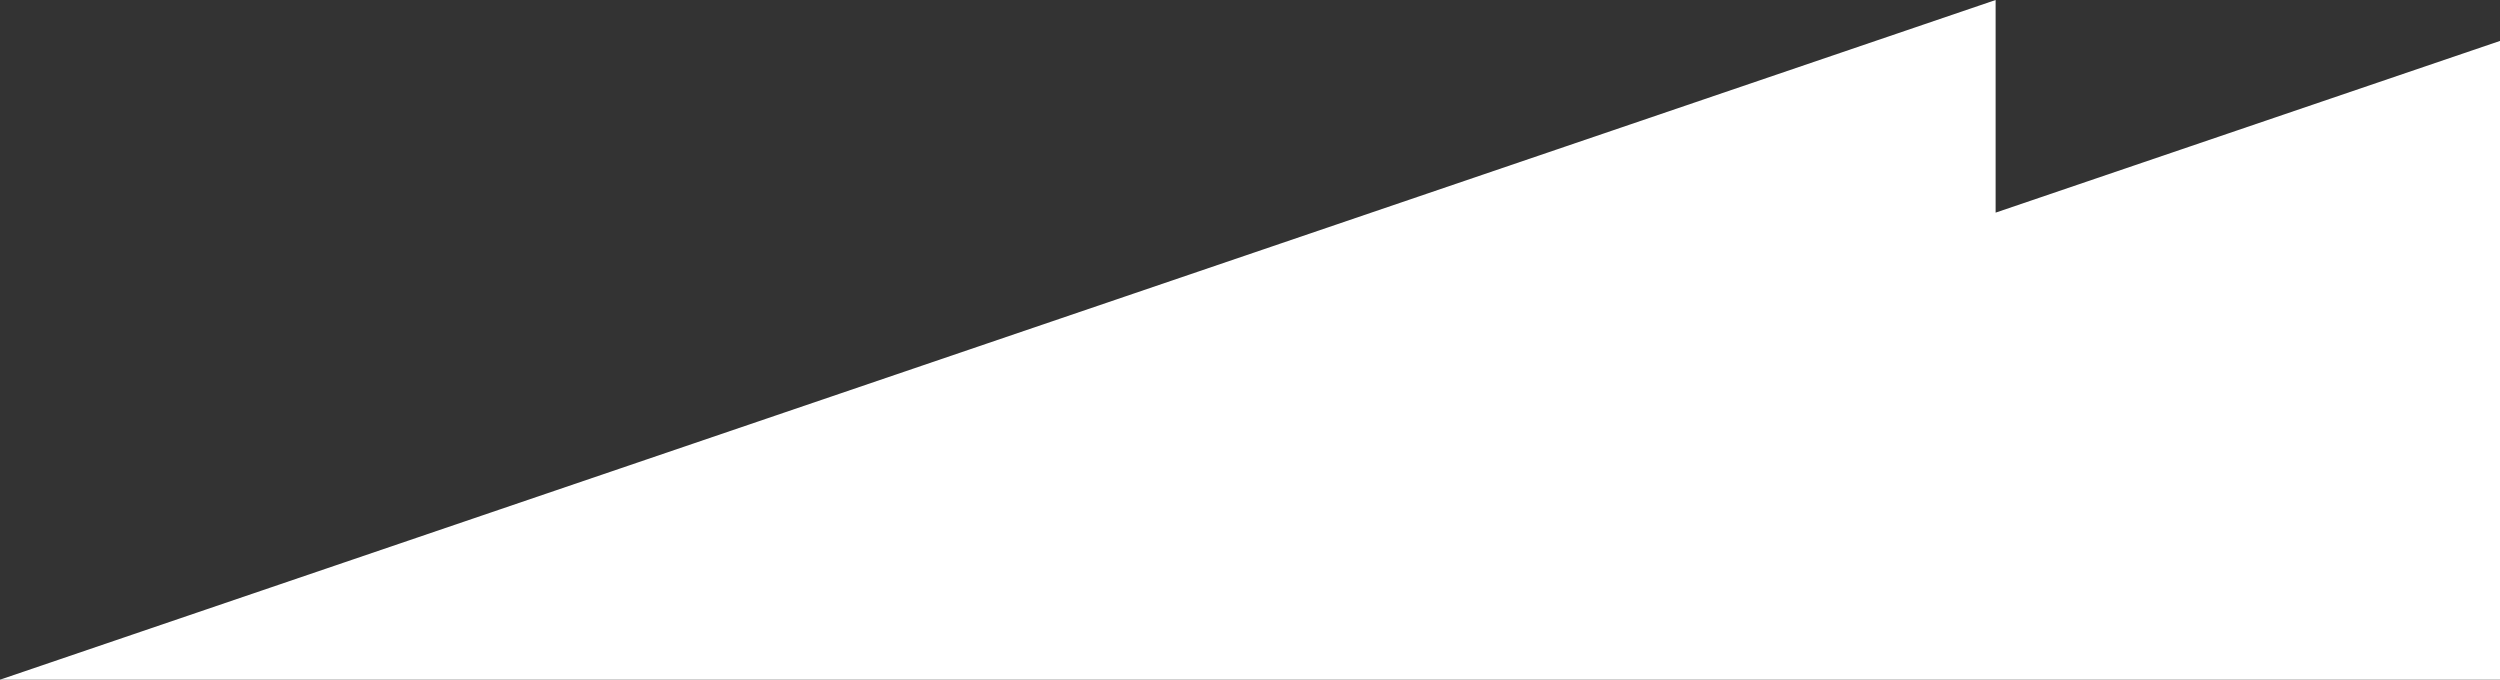 <?xml version="1.0" encoding="UTF-8"?> <svg xmlns="http://www.w3.org/2000/svg" width="640" height="174" viewBox="0 0 640 174" fill="none"><rect x="0" y="0" width="640" height="174" fill="#333333" stroke="none"/><path d="M640 174V10.477L510.878 54.434V0L0 174H640Z" fill="white"></path></svg> 